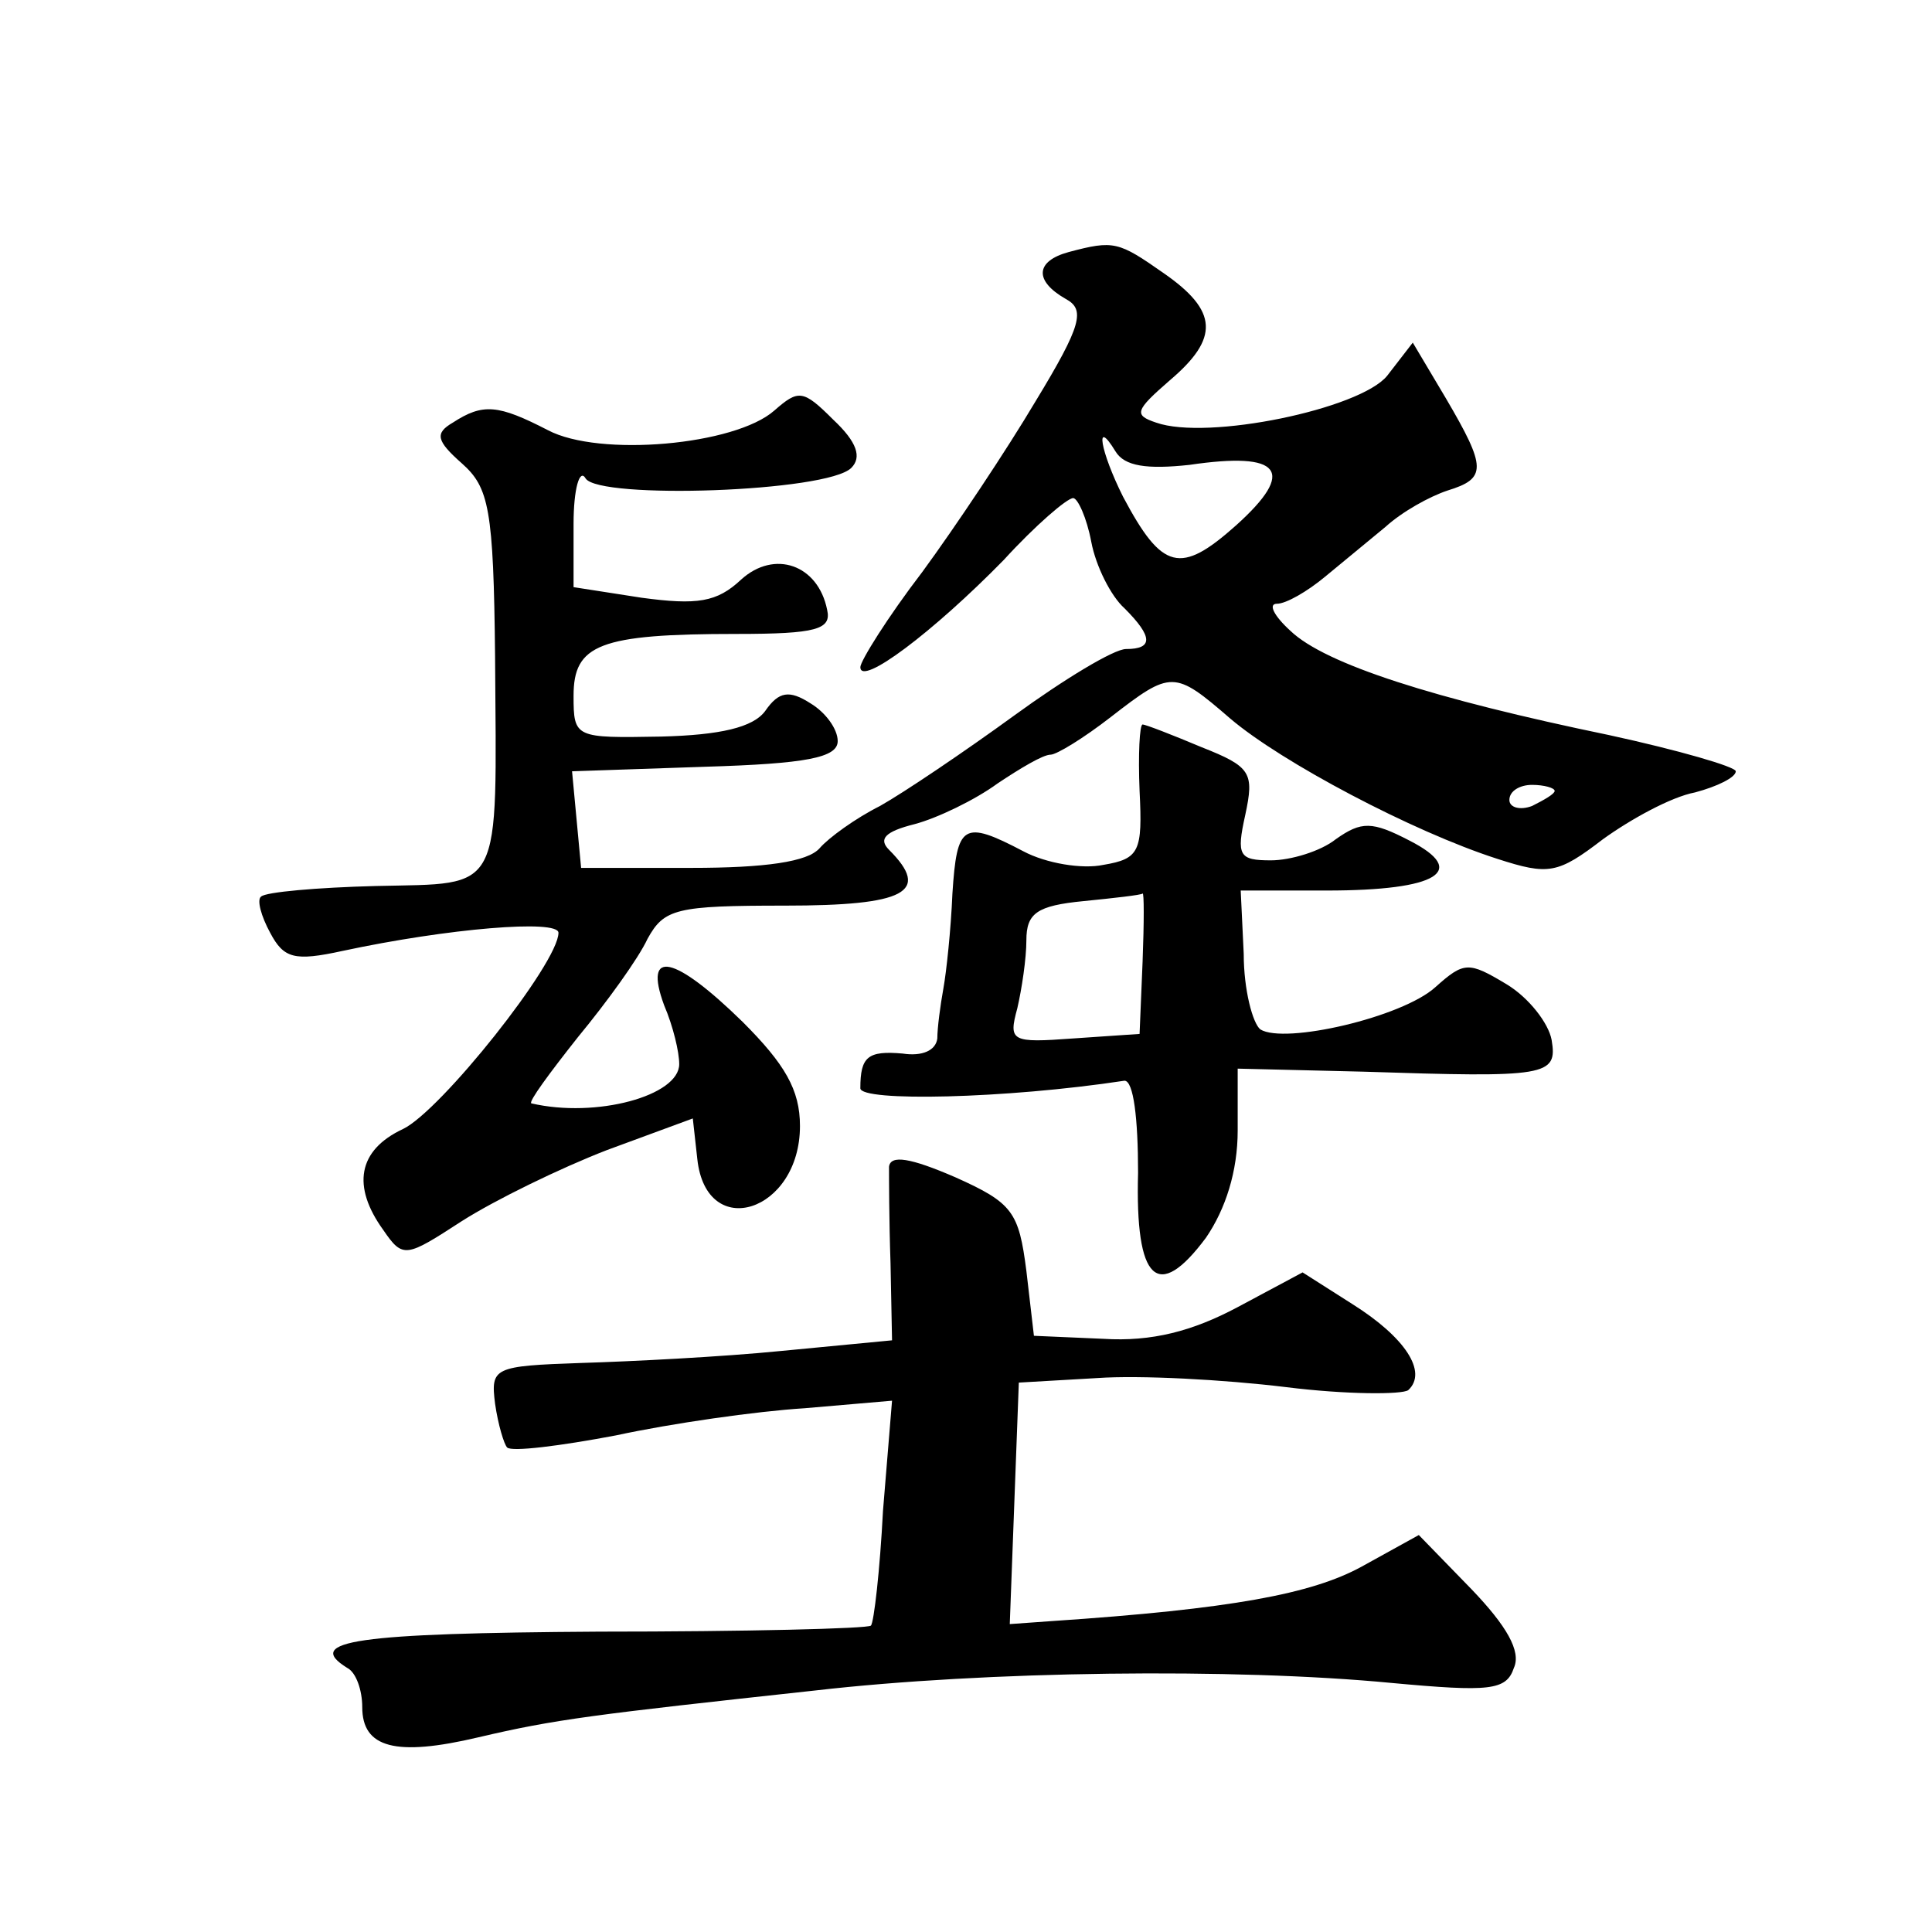 <?xml version="1.0" standalone="no"?>
<!DOCTYPE svg PUBLIC "-//W3C//DTD SVG 20010904//EN"
 "http://www.w3.org/TR/2001/REC-SVG-20010904/DTD/svg10.dtd">
<svg version="1.0" xmlns="http://www.w3.org/2000/svg"
 width="128pt" height="128pt" viewBox="0 0 128 128"
 preserveAspectRatio="xMidYMid meet">
<g transform="translate(0,128) scale(0.1,-0.1)"
fill="#0" stroke="none">
<path d="M708 1113 c-22 -6 -23 -19 -2 -31 13 -7 11 -17 -20 -68 -19 -32 -53 -83
-75 -113 -23 -30 -41 -59 -41 -63 0 -13 48 23 95 71 21 23 42 41 46 41 3 0 9 -13
12 -29 3 -16 13 -36 22 -44 19 -19 19 -27 1 -27 -8 0 -41 -20 -74 -44 -33 -24 -73
-51 -89 -60 -16 -8 -34 -21 -40 -28 -8 -9 -36 -13 -85 -13 l-73 0 -3 32 -3 32 88
3 c67 2 88 6 88 17 0 8 -8 19 -18 25 -14 9 -21 8 -30 -5 -8 -11 -30 -16 -69 -17
-57 -1 -58 -1 -58 27 0 34 17 41 108 41 53 0 63 3 60 16 -6 30 -35 40 -57 20 -16
-15 -29 -17 -66 -12 l-45 7 0 42 c0 23 4 37 8 30 9 -14 160 -9 176 7 7 7 4 17 -12
32 -20 20 -23 20 -39 6 -26 -23 -116 -31 -150 -13 -33 17 -43 18 -63 5 -12 -7 -11
-12 6 -27 18 -16 21 -30 22 -128 1 -159 6 -150 -79 -152 -39 -1 -73 -4 -76 -7 -3
-2 0 -13 6 -24 9 -17 16 -19 48 -12 70 15 143 21 143 12 0 -20 -78 -118 -103 -130
-30 -14 -34 -38 -13 -67 13 -19 15 -18 52 6 22 14 65 35 96 47 l57 21 3 -27 c6
-55 68 -35 68 22 0 24 -10 41 -38 69 -45 44 -66 49 -52 11 6 -14 10 -31 10 -39
0 -21 -55 -36 -98 -26 -2 1 12 20 31 44 19 23 40 52 46 65 11 20 19 22 91 22 80
0 97 9 69 37 -7 7 -3 12 17 17 15 4 40 16 55 27 15 10 30 19 35 19 4 0 22 11 40
25 40 31 42 31 79 -1 34 -29 121 -75 177 -93 34 -11 40 -10 70 13 18 13 45 28 61
31 15 4 27 10 27 14 0 3 -38 14 -84 24 -116 24 -188 47 -211 69 -11 10 -15 18 -9
18 6 0 20 8 32 18 11 9 29 24 40 33 11 10 29 20 41 24 26 8 26 15 -1 61 l-22 37
-17 -22 c-18 -22 -119 -43 -153 -31 -15 5 -14 8 9 28 33 28 32 46 -4 71 -30 21
-33 22 -63 14z m80 -141 c61 9 71 -4 31 -40 -37 -33 -49 -30 -75 19 -15 30 -19
53 -5 30 6 -10 21 -12 49 -9z m242 -216 c0 -2 -7 -6 -15 -10 -8 -3 -15 -1 -15 4
0 6 7 10 15 10 8 0 15 -2 15 -4z M755 756 c2 -40 0 -45 -24 -49 -14 -3 -38 1 -53
9 -40 21 -44 18 -47 -28 -1 -24 -4 -52 -6 -63 -2 -11 -4 -26 -4 -33 -1 -8 -10 -12
-23 -10 -23 2 -28 -2 -28 -23 0 -9 96 -7 175 5 6 0 9 -25 9 -61 -2 -72 13 -86 45
-43 13 19 21 44 21 71 l0 41 83 -2 c122 -4 129 -3 125 21 -2 11 -15 28 -30 37 -25
15 -28 15 -47 -2 -22 -20 -100 -38 -116 -28 -5 4 -11 26 -11 50 l-2 42 57 0 c74
0 94 13 55 33 -25 13 -32 13 -49 1 -10 -8 -30 -14 -43 -14 -21 0 -23 3 -17 30 6
28 4 32 -29 45 -19 8 -37 15 -39 15 -2 0 -3 -20 -2 -44z m2 -113 l-2 -48 -44 -3
c-41 -3 -43 -2 -37 20 3 13 6 33 6 45 0 18 7 23 38 26 20 2 38 4 39 5 1 1 1 -19
0 -45z M589 507 c0 -7 0 -35 1 -64 l1 -51 -73 -7 c-40 -4 -100 -7 -133 -8 -58 -2
-60 -3 -57 -27 2 -14 6 -27 8 -29 3 -3 35 1 72 8 37 8 93 16 125 18 l58 5 -6 -73
c-2 -39 -6 -74 -8 -76 -2 -2 -83 -4 -180 -4 -161 -1 -196 -6 -167 -24 6 -3 10 -15
10 -26 0 -27 22 -33 77 -20 51 12 76 15 223 31 113 13 278 15 382 5 65 -6 76 -5
81 10 5 11 -5 28 -28 52 l-35 36 -38 -21 c-33 -18 -86 -28 -205 -36 l-28 -2 3 80
3 80 52 3 c28 2 84 -1 125 -6 40 -5 77 -5 81 -2 13 12 -2 35 -37 57 l-33 21 -43
-23 c-30 -16 -57 -23 -89 -21 l-46 2 -5 43 c-5 39 -9 45 -47 62 -30 13 -43 15 -44
7z"/>
</g>
</svg>
